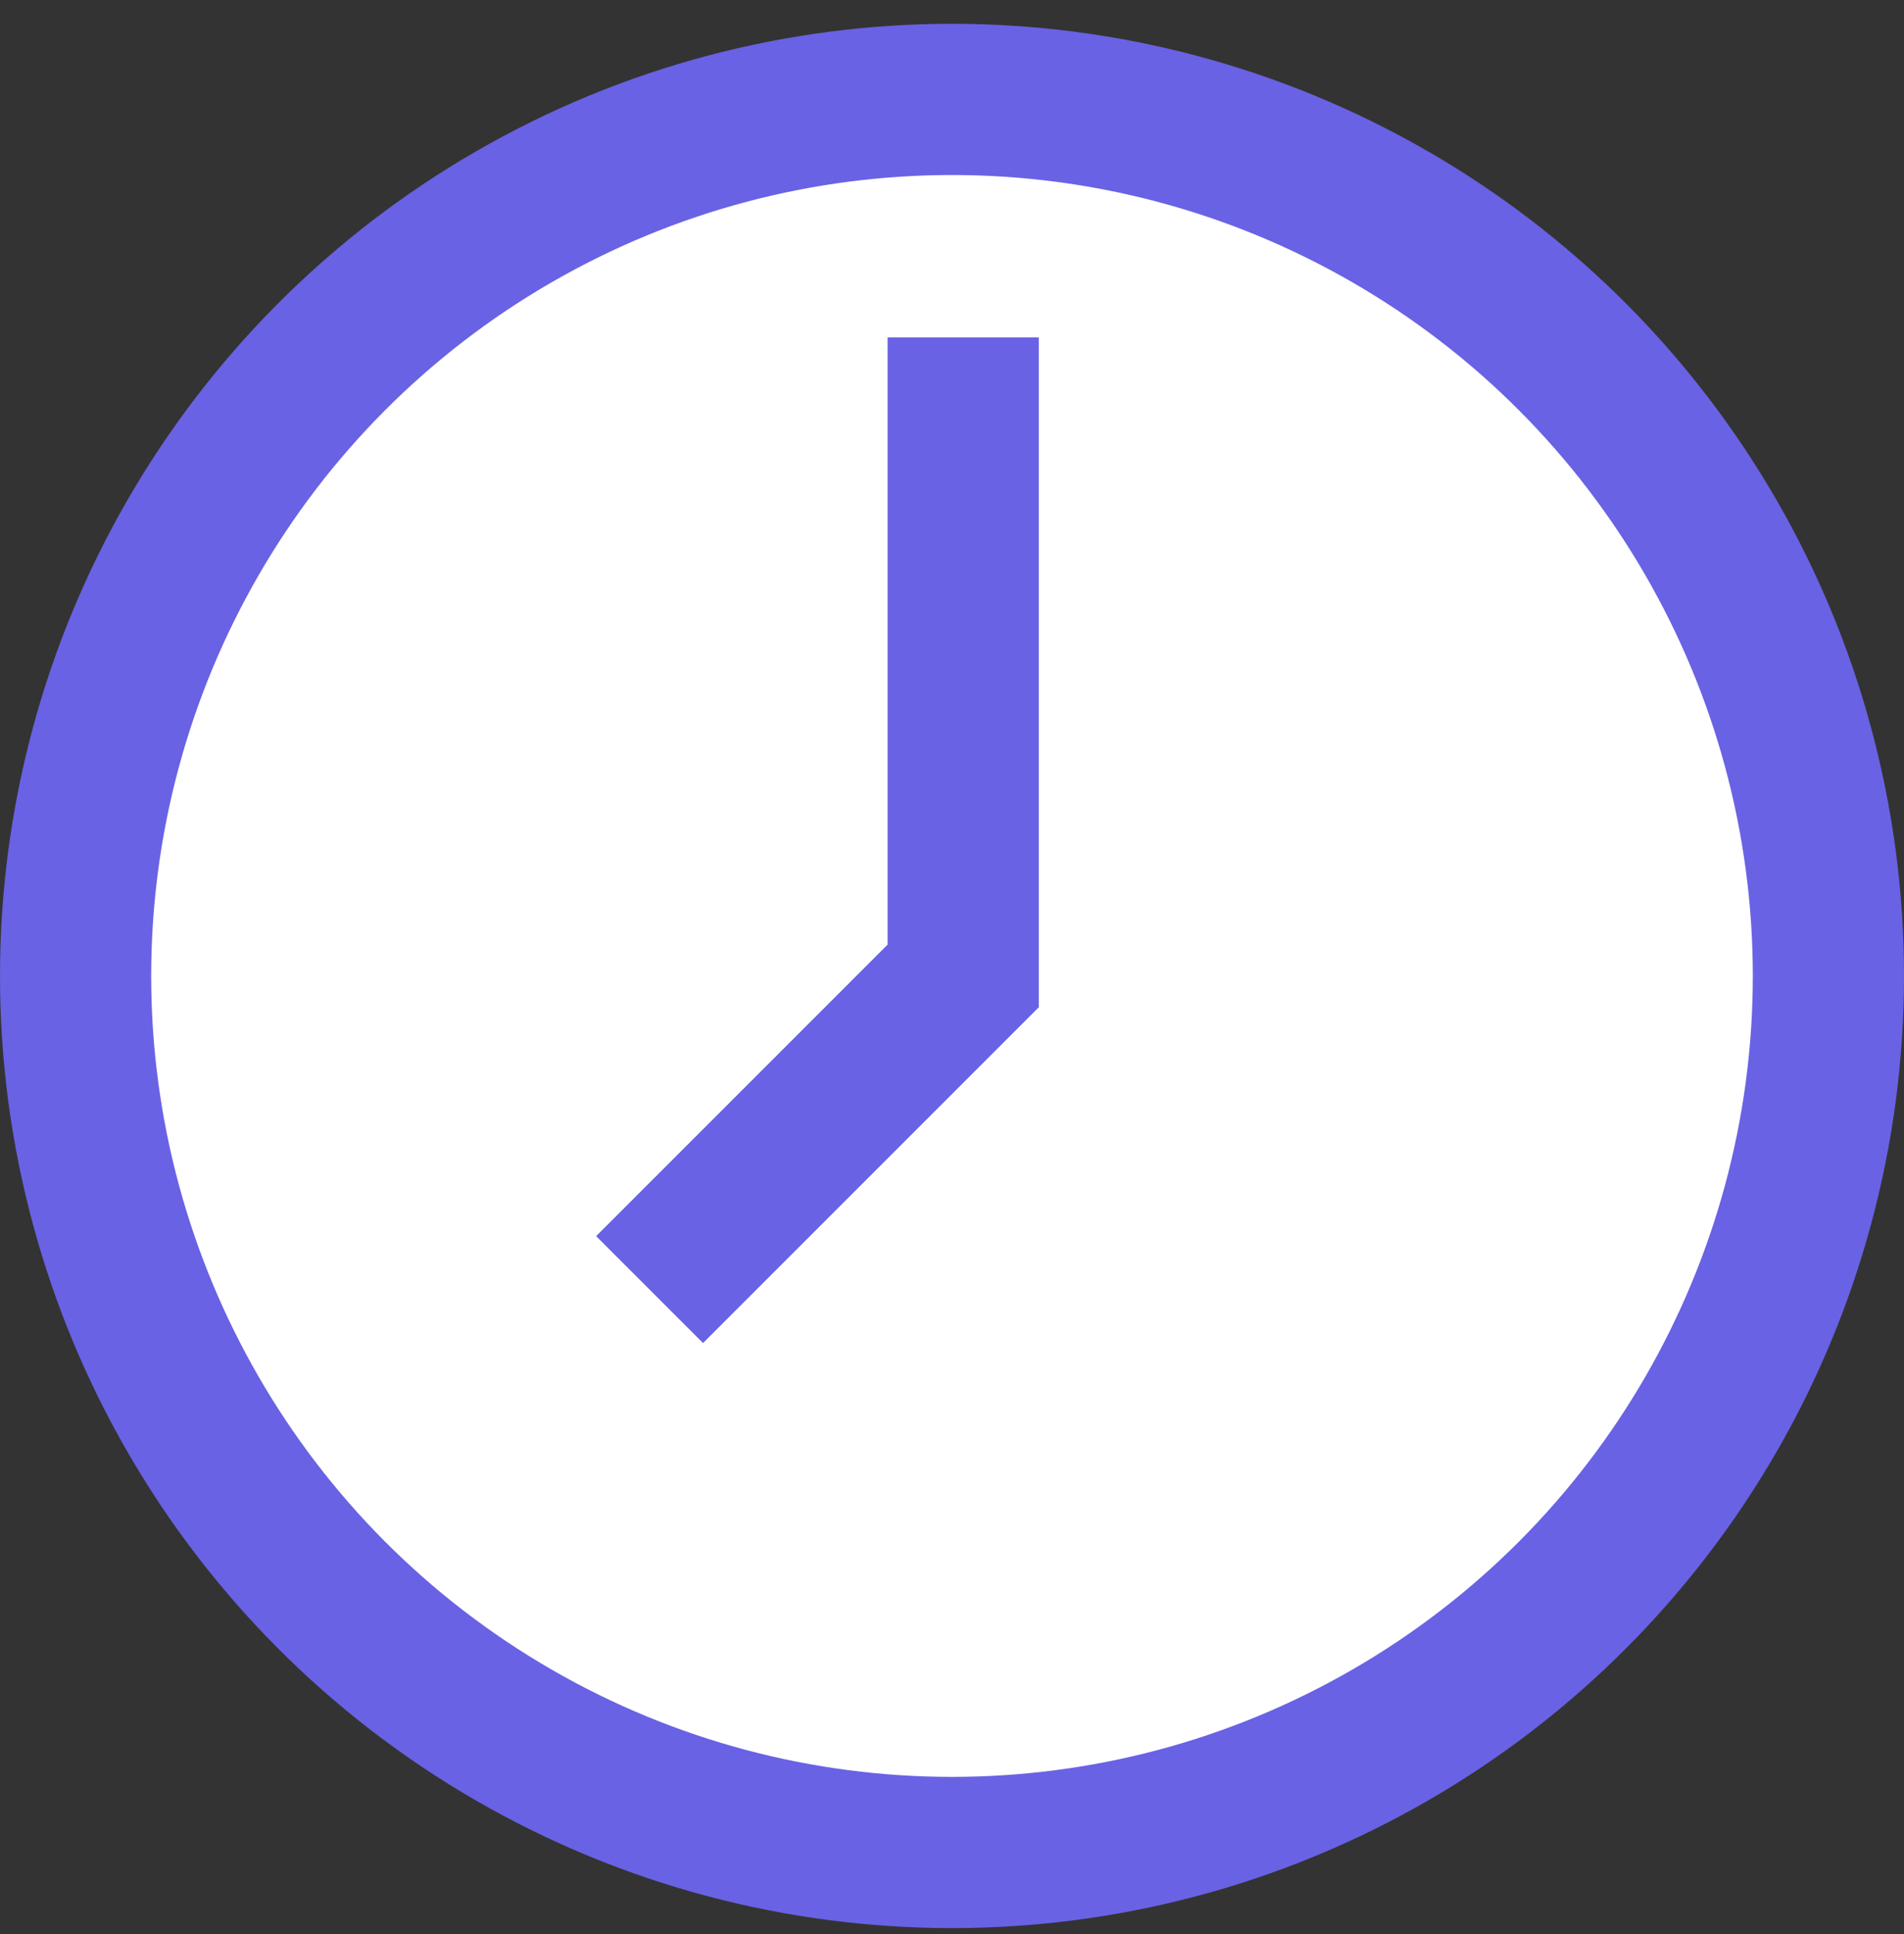<svg width="64" height="65" viewBox="0 0 64 65" fill="none" xmlns="http://www.w3.org/2000/svg">
<rect x="0" y="0" width="64" height="65" fill="#333333" stroke="none"/>
<circle cx="32" cy="32.8" r="29.459" fill="white" stroke="#6962E4" stroke-width="5.082"/>
<path d="M32.376 11.341V32.8L21.835 43.341" stroke="#6962E4" stroke-width="5.082"/>
</svg>
